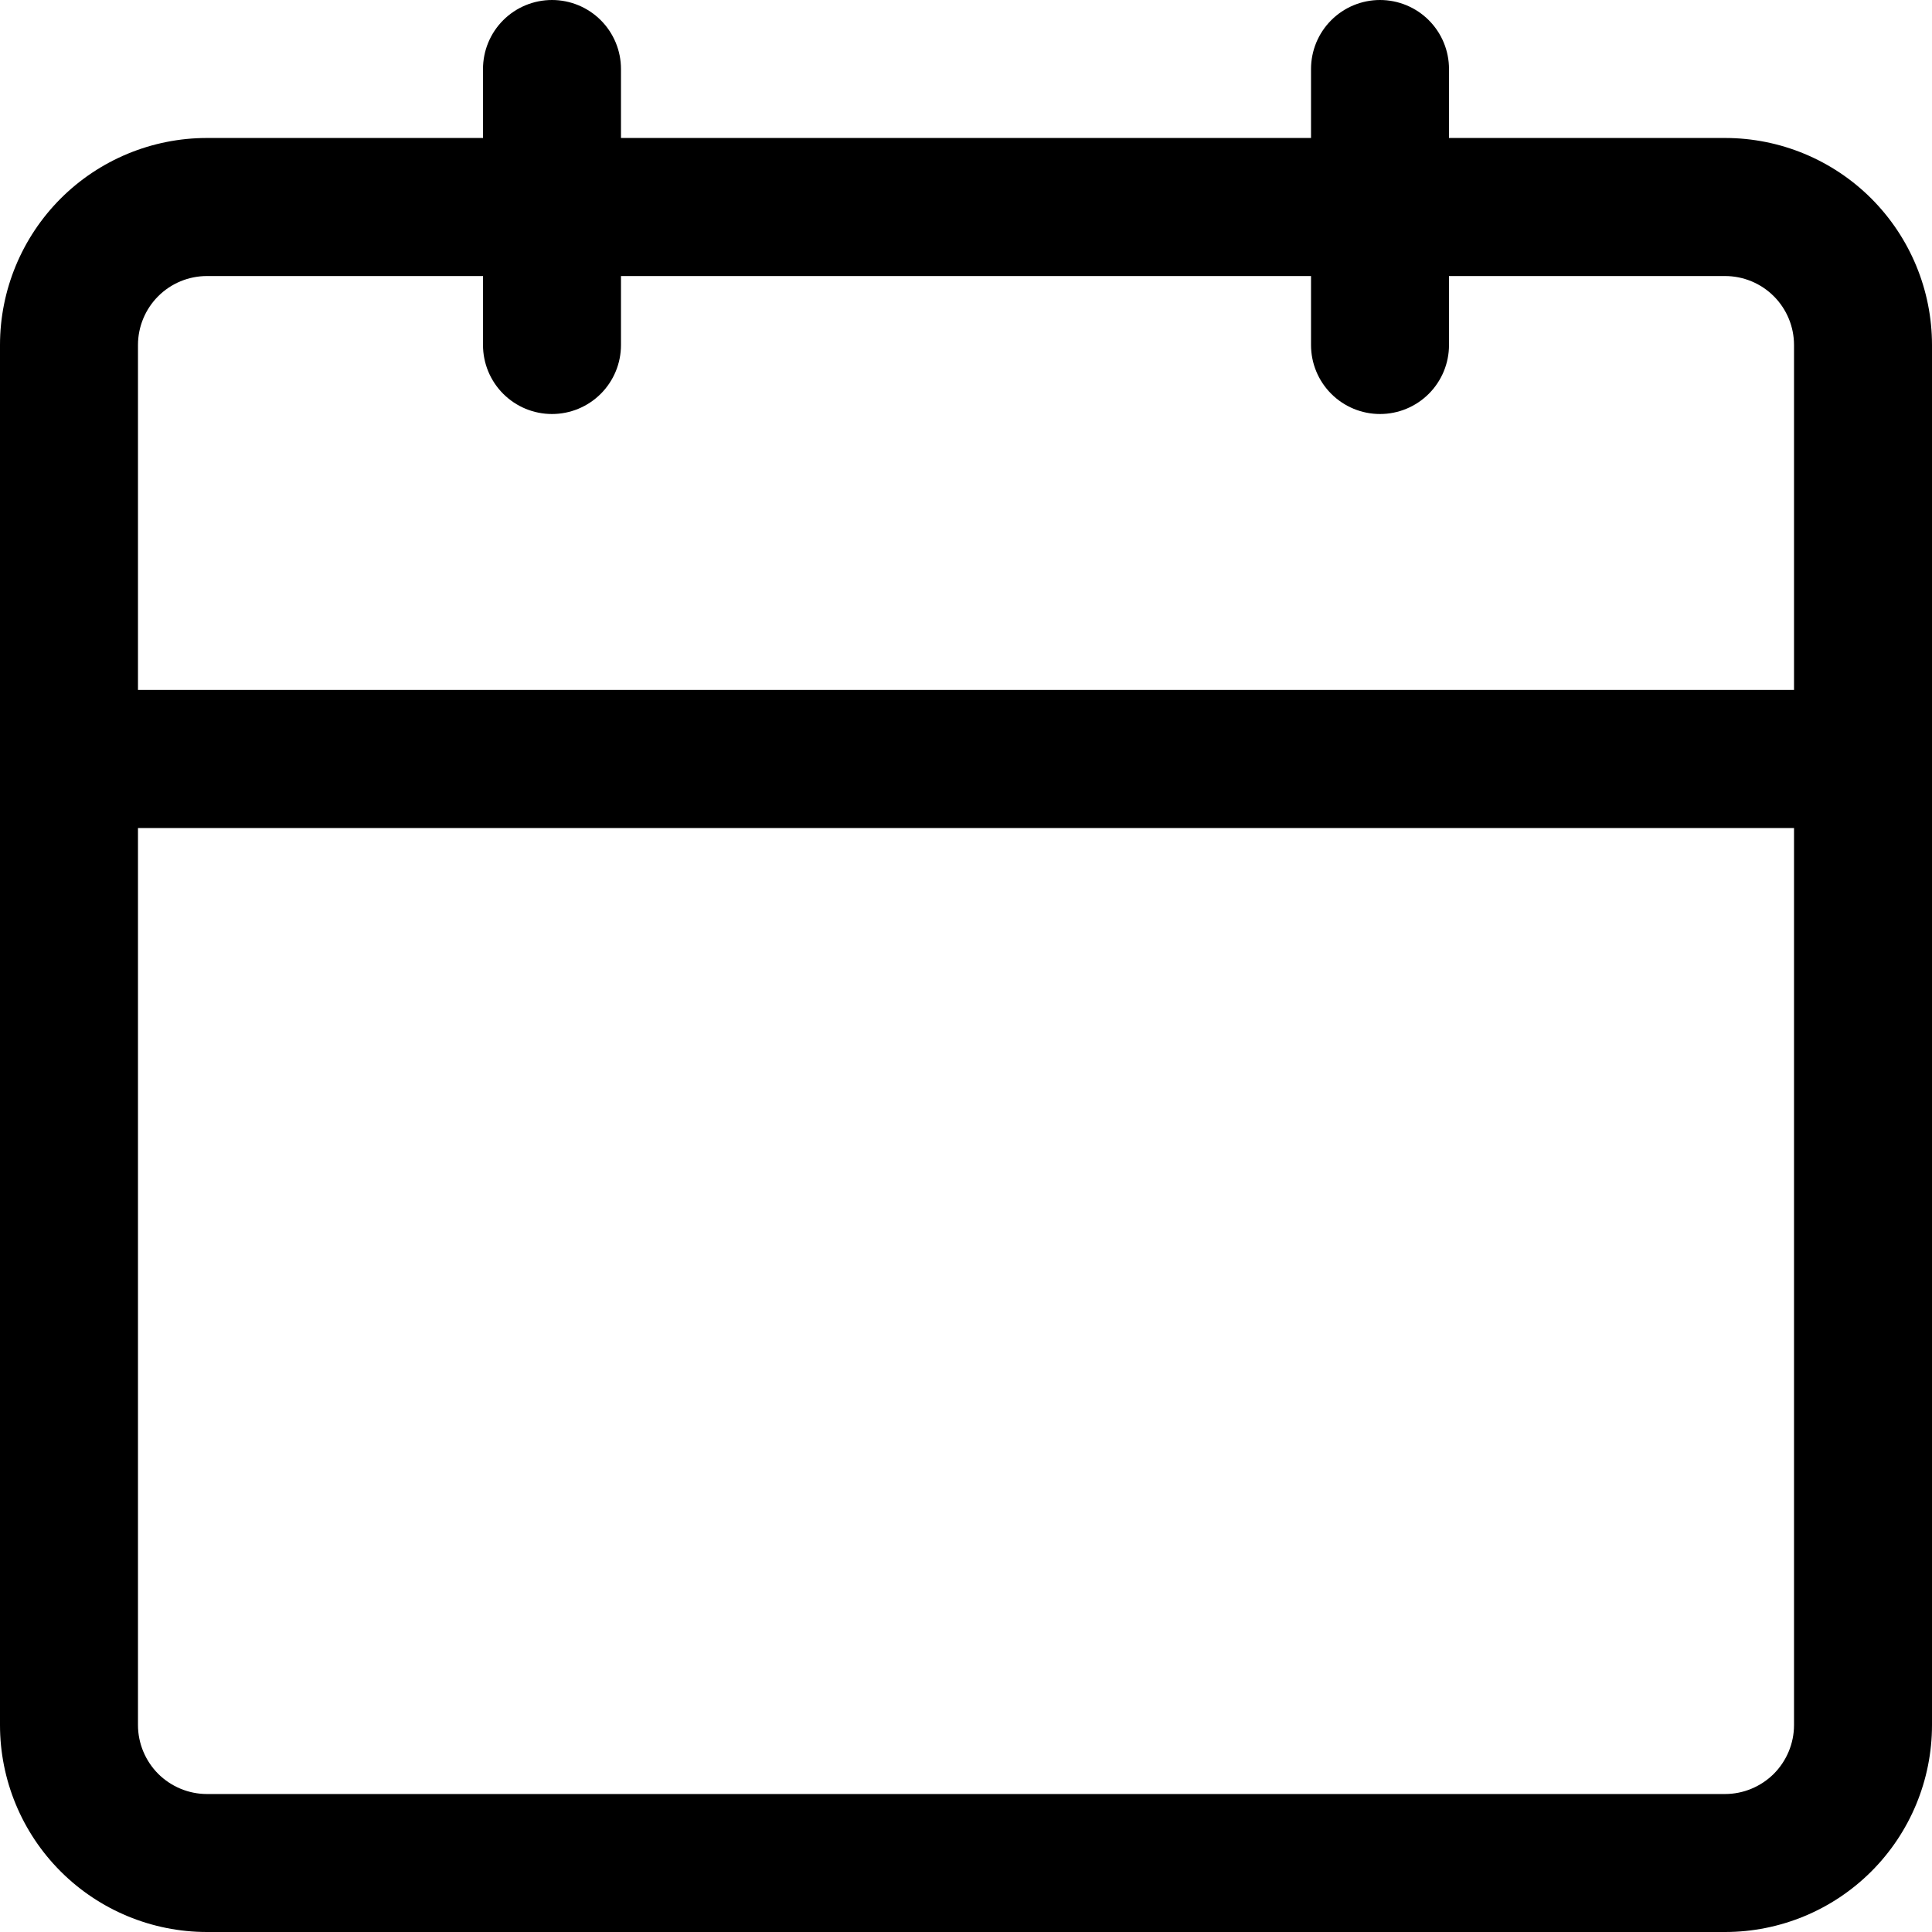 <svg width="24" height="24" viewBox="0 0 24 24" fill="none" xmlns="http://www.w3.org/2000/svg">
<path d="M21.429 1.714H18V0.857C18 0.63 17.91 0.412 17.749 0.251C17.588 0.09 17.37 0 17.143 0C16.916 0 16.698 0.09 16.537 0.251C16.376 0.412 16.286 0.63 16.286 0.857V1.714H7.714V0.857C7.714 0.63 7.624 0.412 7.463 0.251C7.302 0.09 7.084 0 6.857 0C6.63 0 6.412 0.09 6.251 0.251C6.09 0.412 6 0.63 6 0.857V1.714H2.571C1.889 1.714 1.235 1.985 0.753 2.467C0.271 2.95 0 3.604 0 4.286V21.429C0 22.111 0.271 22.765 0.753 23.247C1.235 23.729 1.889 24 2.571 24H21.429C22.111 24 22.765 23.729 23.247 23.247C23.729 22.765 24 22.111 24 21.429V4.286C24 3.604 23.729 2.95 23.247 2.467C22.765 1.985 22.111 1.714 21.429 1.714V1.714ZM2.571 3.429H6V4.286C6 4.513 6.09 4.731 6.251 4.892C6.412 5.053 6.63 5.143 6.857 5.143C7.084 5.143 7.302 5.053 7.463 4.892C7.624 4.731 7.714 4.513 7.714 4.286V3.429H16.286V4.286C16.286 4.513 16.376 4.731 16.537 4.892C16.698 5.053 16.916 5.143 17.143 5.143C17.37 5.143 17.588 5.053 17.749 4.892C17.91 4.731 18 4.513 18 4.286V3.429H21.429C21.656 3.429 21.874 3.519 22.035 3.68C22.195 3.84 22.286 4.058 22.286 4.286V8.571H1.714V4.286C1.714 4.058 1.805 3.84 1.965 3.68C2.126 3.519 2.344 3.429 2.571 3.429V3.429ZM21.429 22.286H2.571C2.344 22.286 2.126 22.195 1.965 22.035C1.805 21.874 1.714 21.656 1.714 21.429V10.286H22.286V21.429C22.286 21.656 22.195 21.874 22.035 22.035C21.874 22.195 21.656 22.286 21.429 22.286Z" fill="black"/>
</svg>
